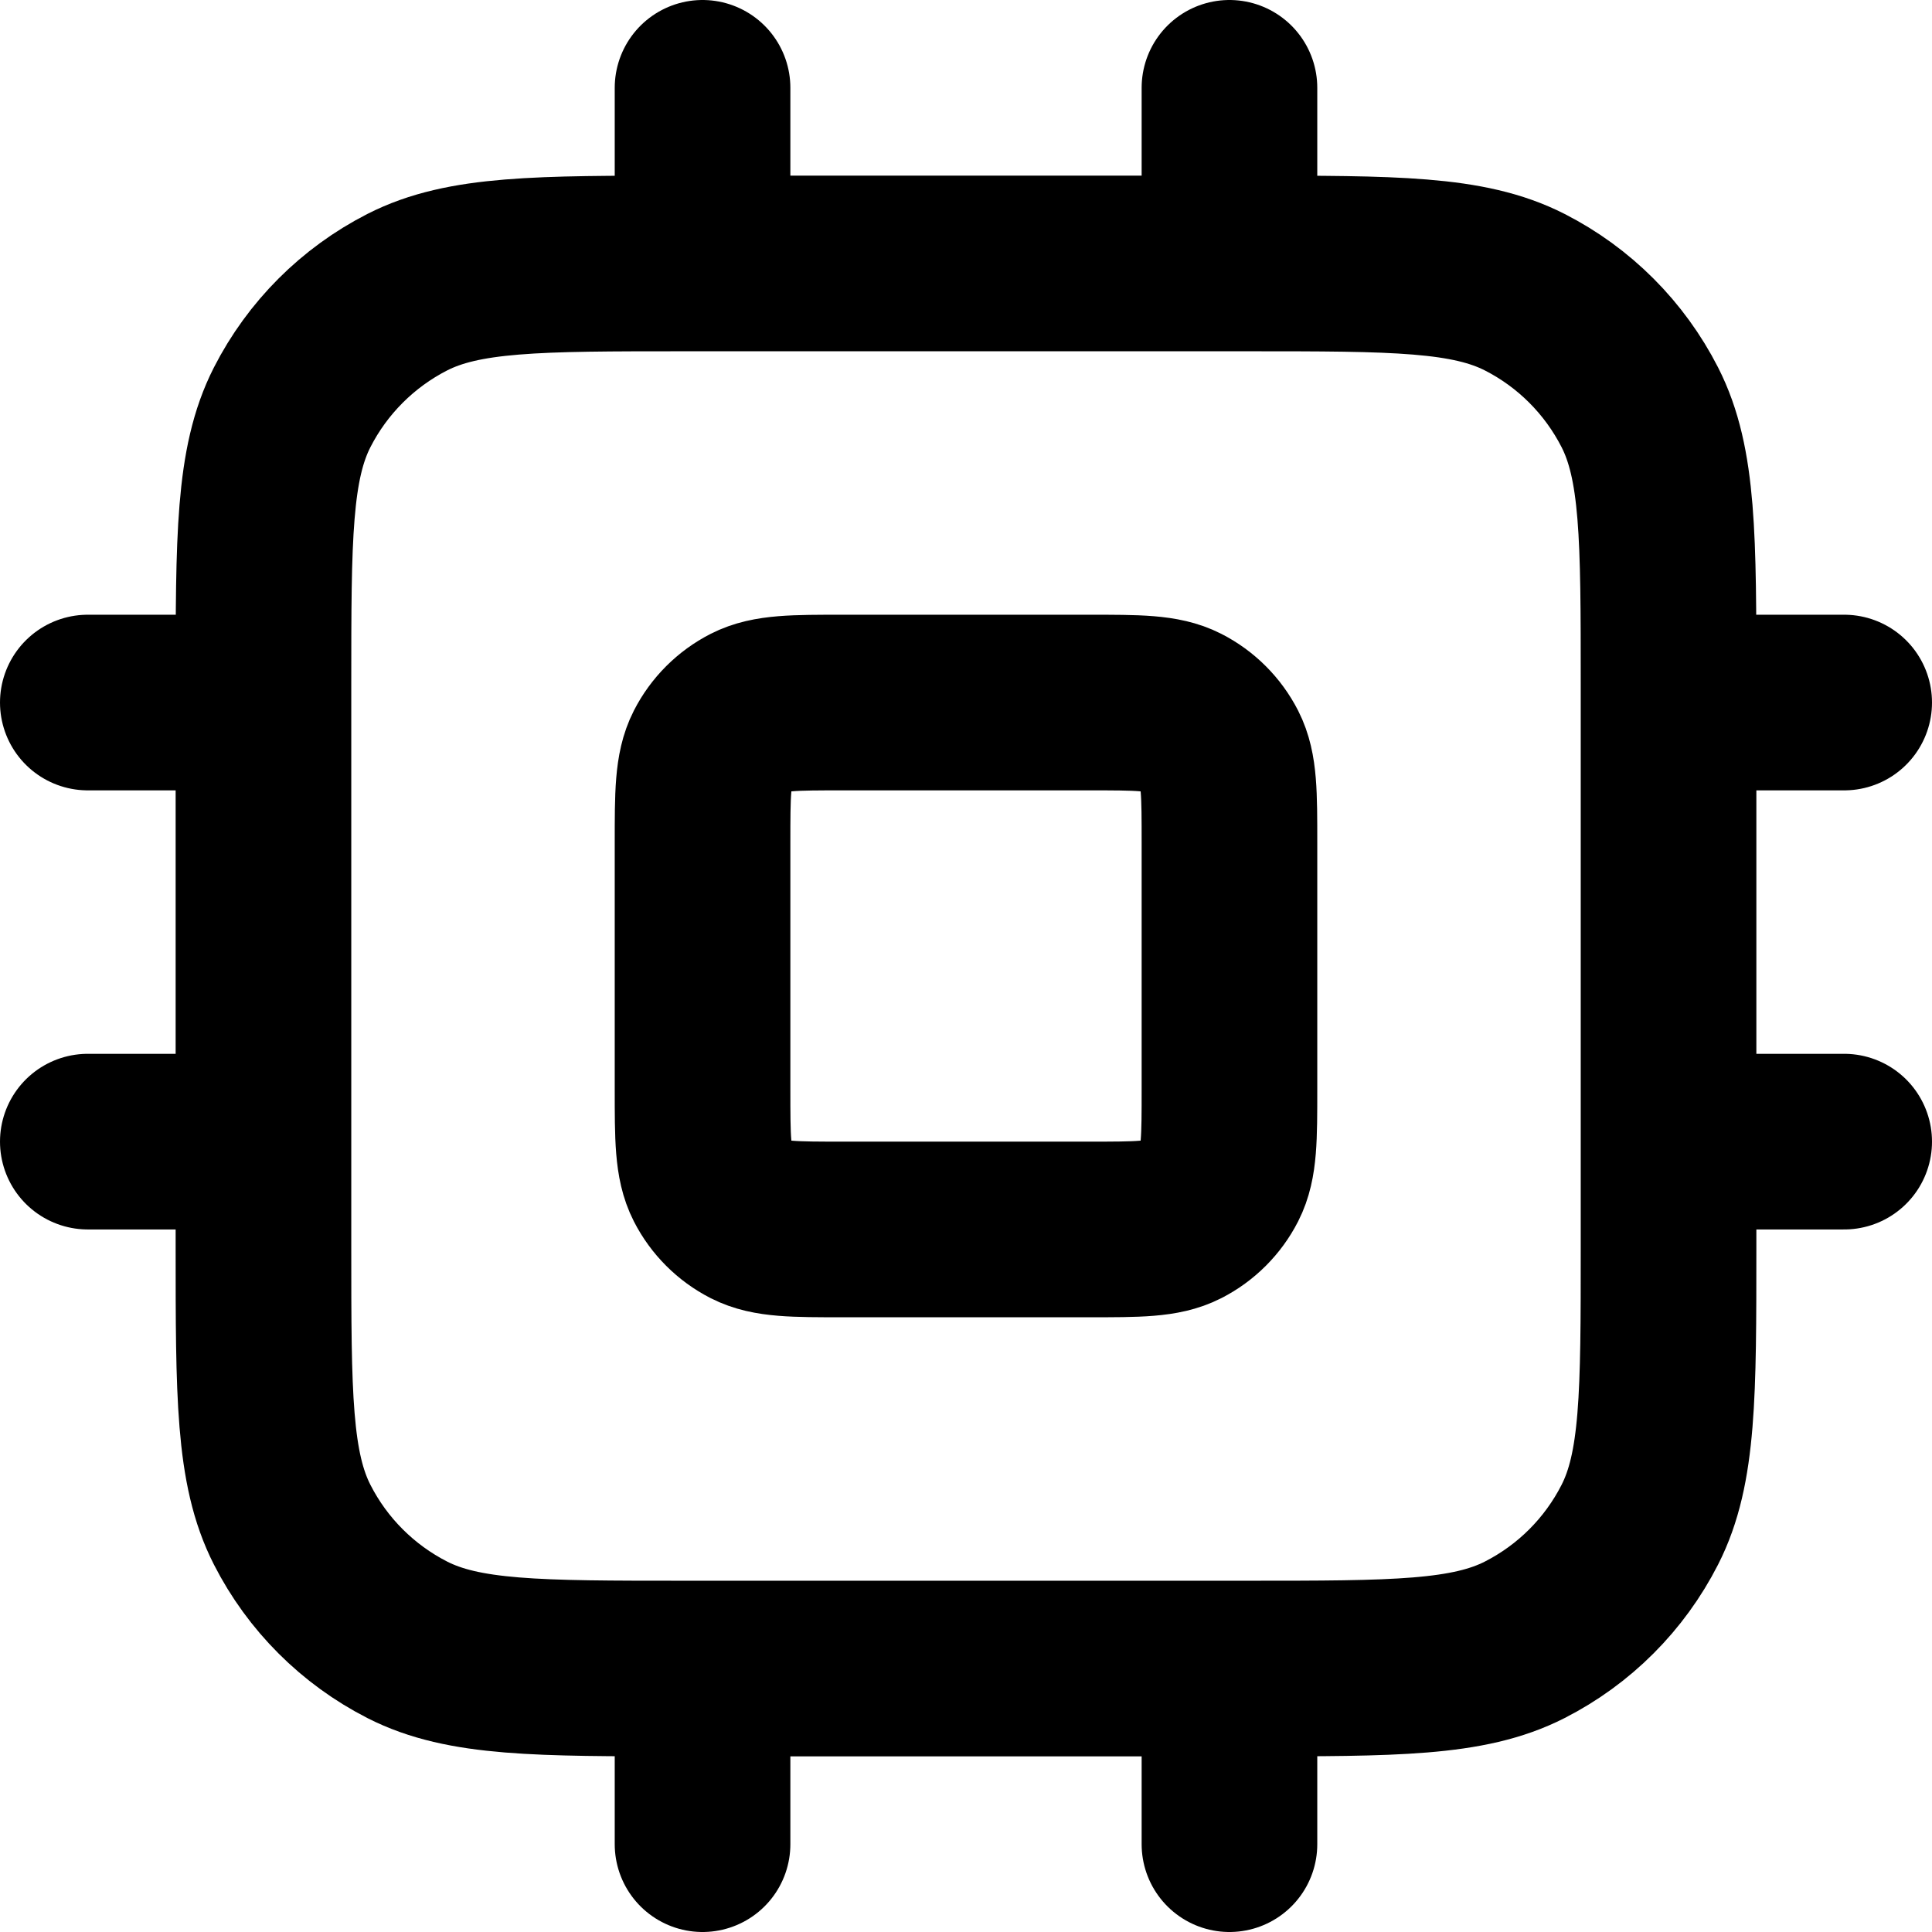 <?xml version="1.0" encoding="UTF-8"?> <svg xmlns="http://www.w3.org/2000/svg" width="22" height="22" viewBox="0 0 22 22" fill="none"><path d="M8 1V3M14 1V3M8 19V21M14 19V21M19 8H21M19 13H21M1 8H3M1 13H3M7.8 19H14.2C15.88 19 16.72 19 17.362 18.673C17.927 18.385 18.385 17.927 18.673 17.362C19 16.72 19 15.88 19 14.2V7.8C19 6.12 19 5.28 18.673 4.638C18.385 4.074 17.927 3.615 17.362 3.327C16.72 3 15.88 3 14.2 3H7.8C6.12 3 5.28 3 4.638 3.327C4.074 3.615 3.615 4.074 3.327 4.638C3 5.28 3 6.12 3 7.8V14.2C3 15.88 3 16.72 3.327 17.362C3.615 17.927 4.074 18.385 4.638 18.673C5.28 19 6.12 19 7.8 19ZM9.6 14H12.4C12.96 14 13.24 14 13.454 13.891C13.642 13.795 13.795 13.642 13.891 13.454C14 13.24 14 12.96 14 12.4V9.6C14 9.04 14 8.76 13.891 8.546C13.795 8.358 13.642 8.205 13.454 8.109C13.24 8 12.96 8 12.4 8H9.6C9.04 8 8.76 8 8.546 8.109C8.358 8.205 8.205 8.358 8.109 8.546C8 8.76 8 9.04 8 9.6V12.4C8 12.96 8 13.24 8.109 13.454C8.205 13.642 8.358 13.795 8.546 13.891C8.76 14 9.04 14 9.6 14Z" stroke="black" stroke-width="2" stroke-linecap="round" stroke-linejoin="round"></path></svg> 